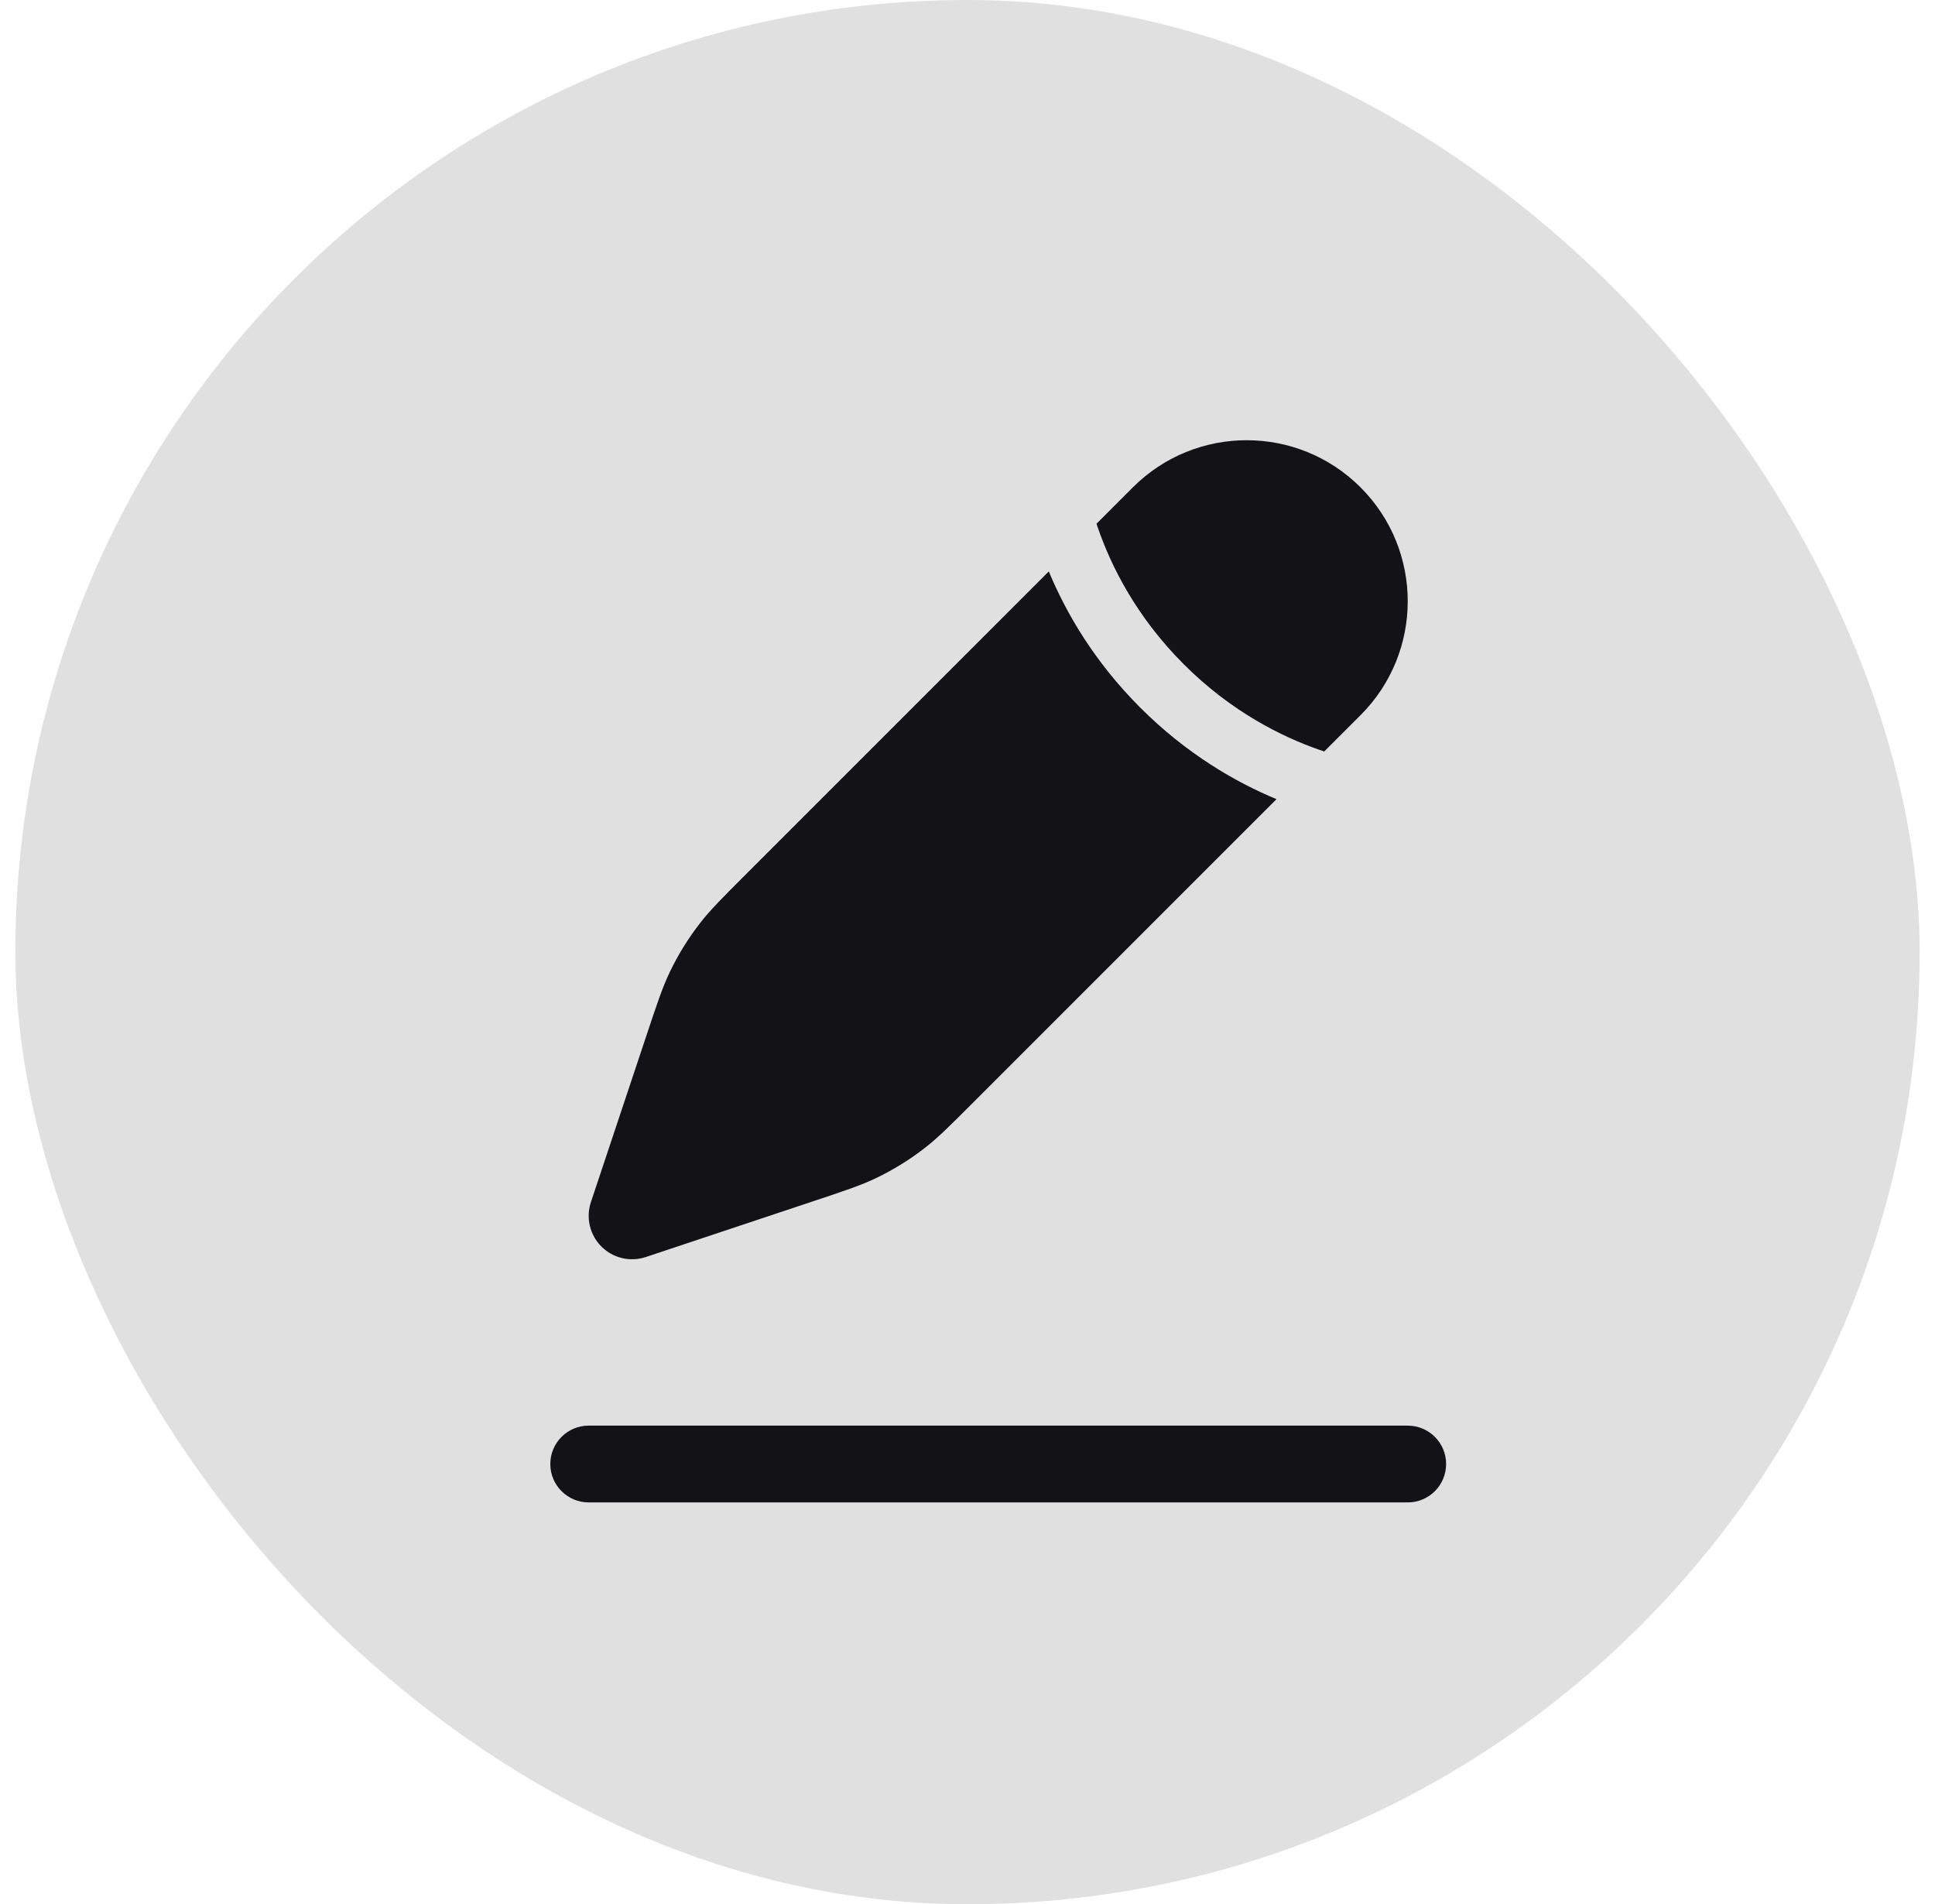 <svg width="63" height="62" viewBox="0 0 63 62" fill="none" xmlns="http://www.w3.org/2000/svg">
<rect x="0.5" width="62" height="62" rx="31" fill="#E0E0E0"/>
<path fill-rule="evenodd" clip-rule="evenodd" d="M17.917 47.667C17.917 46.976 18.476 46.417 19.167 46.417H45.833C46.524 46.417 47.083 46.976 47.083 47.667C47.083 48.357 46.524 48.917 45.833 48.917H19.167C18.476 48.917 17.917 48.357 17.917 47.667Z" fill="#131316"/>
<path d="M31.7 35.882L41.561 26.02C40.219 25.462 38.63 24.544 37.126 23.041C35.623 21.537 34.705 19.948 34.147 18.605L24.285 28.466C23.516 29.236 23.131 29.621 22.8 30.045C22.41 30.546 22.075 31.087 21.802 31.66C21.57 32.146 21.398 32.662 21.054 33.694L19.239 39.139C19.07 39.647 19.202 40.207 19.581 40.586C19.959 40.965 20.52 41.097 21.028 40.927L26.472 39.113C27.505 38.769 28.021 38.596 28.507 38.365C29.079 38.092 29.621 37.757 30.122 37.367C30.546 37.036 30.931 36.651 31.7 35.882Z" fill="#131316"/>
<path d="M44.298 23.284C46.345 21.236 46.345 17.917 44.298 15.869C42.25 13.821 38.93 13.821 36.883 15.869L35.7 17.052C35.716 17.101 35.733 17.15 35.75 17.2C36.184 18.45 37.002 20.088 38.541 21.627C40.079 23.165 41.717 23.983 42.967 24.417C43.017 24.434 43.066 24.451 43.115 24.467L44.298 23.284Z" fill="#131316"/>
</svg>
